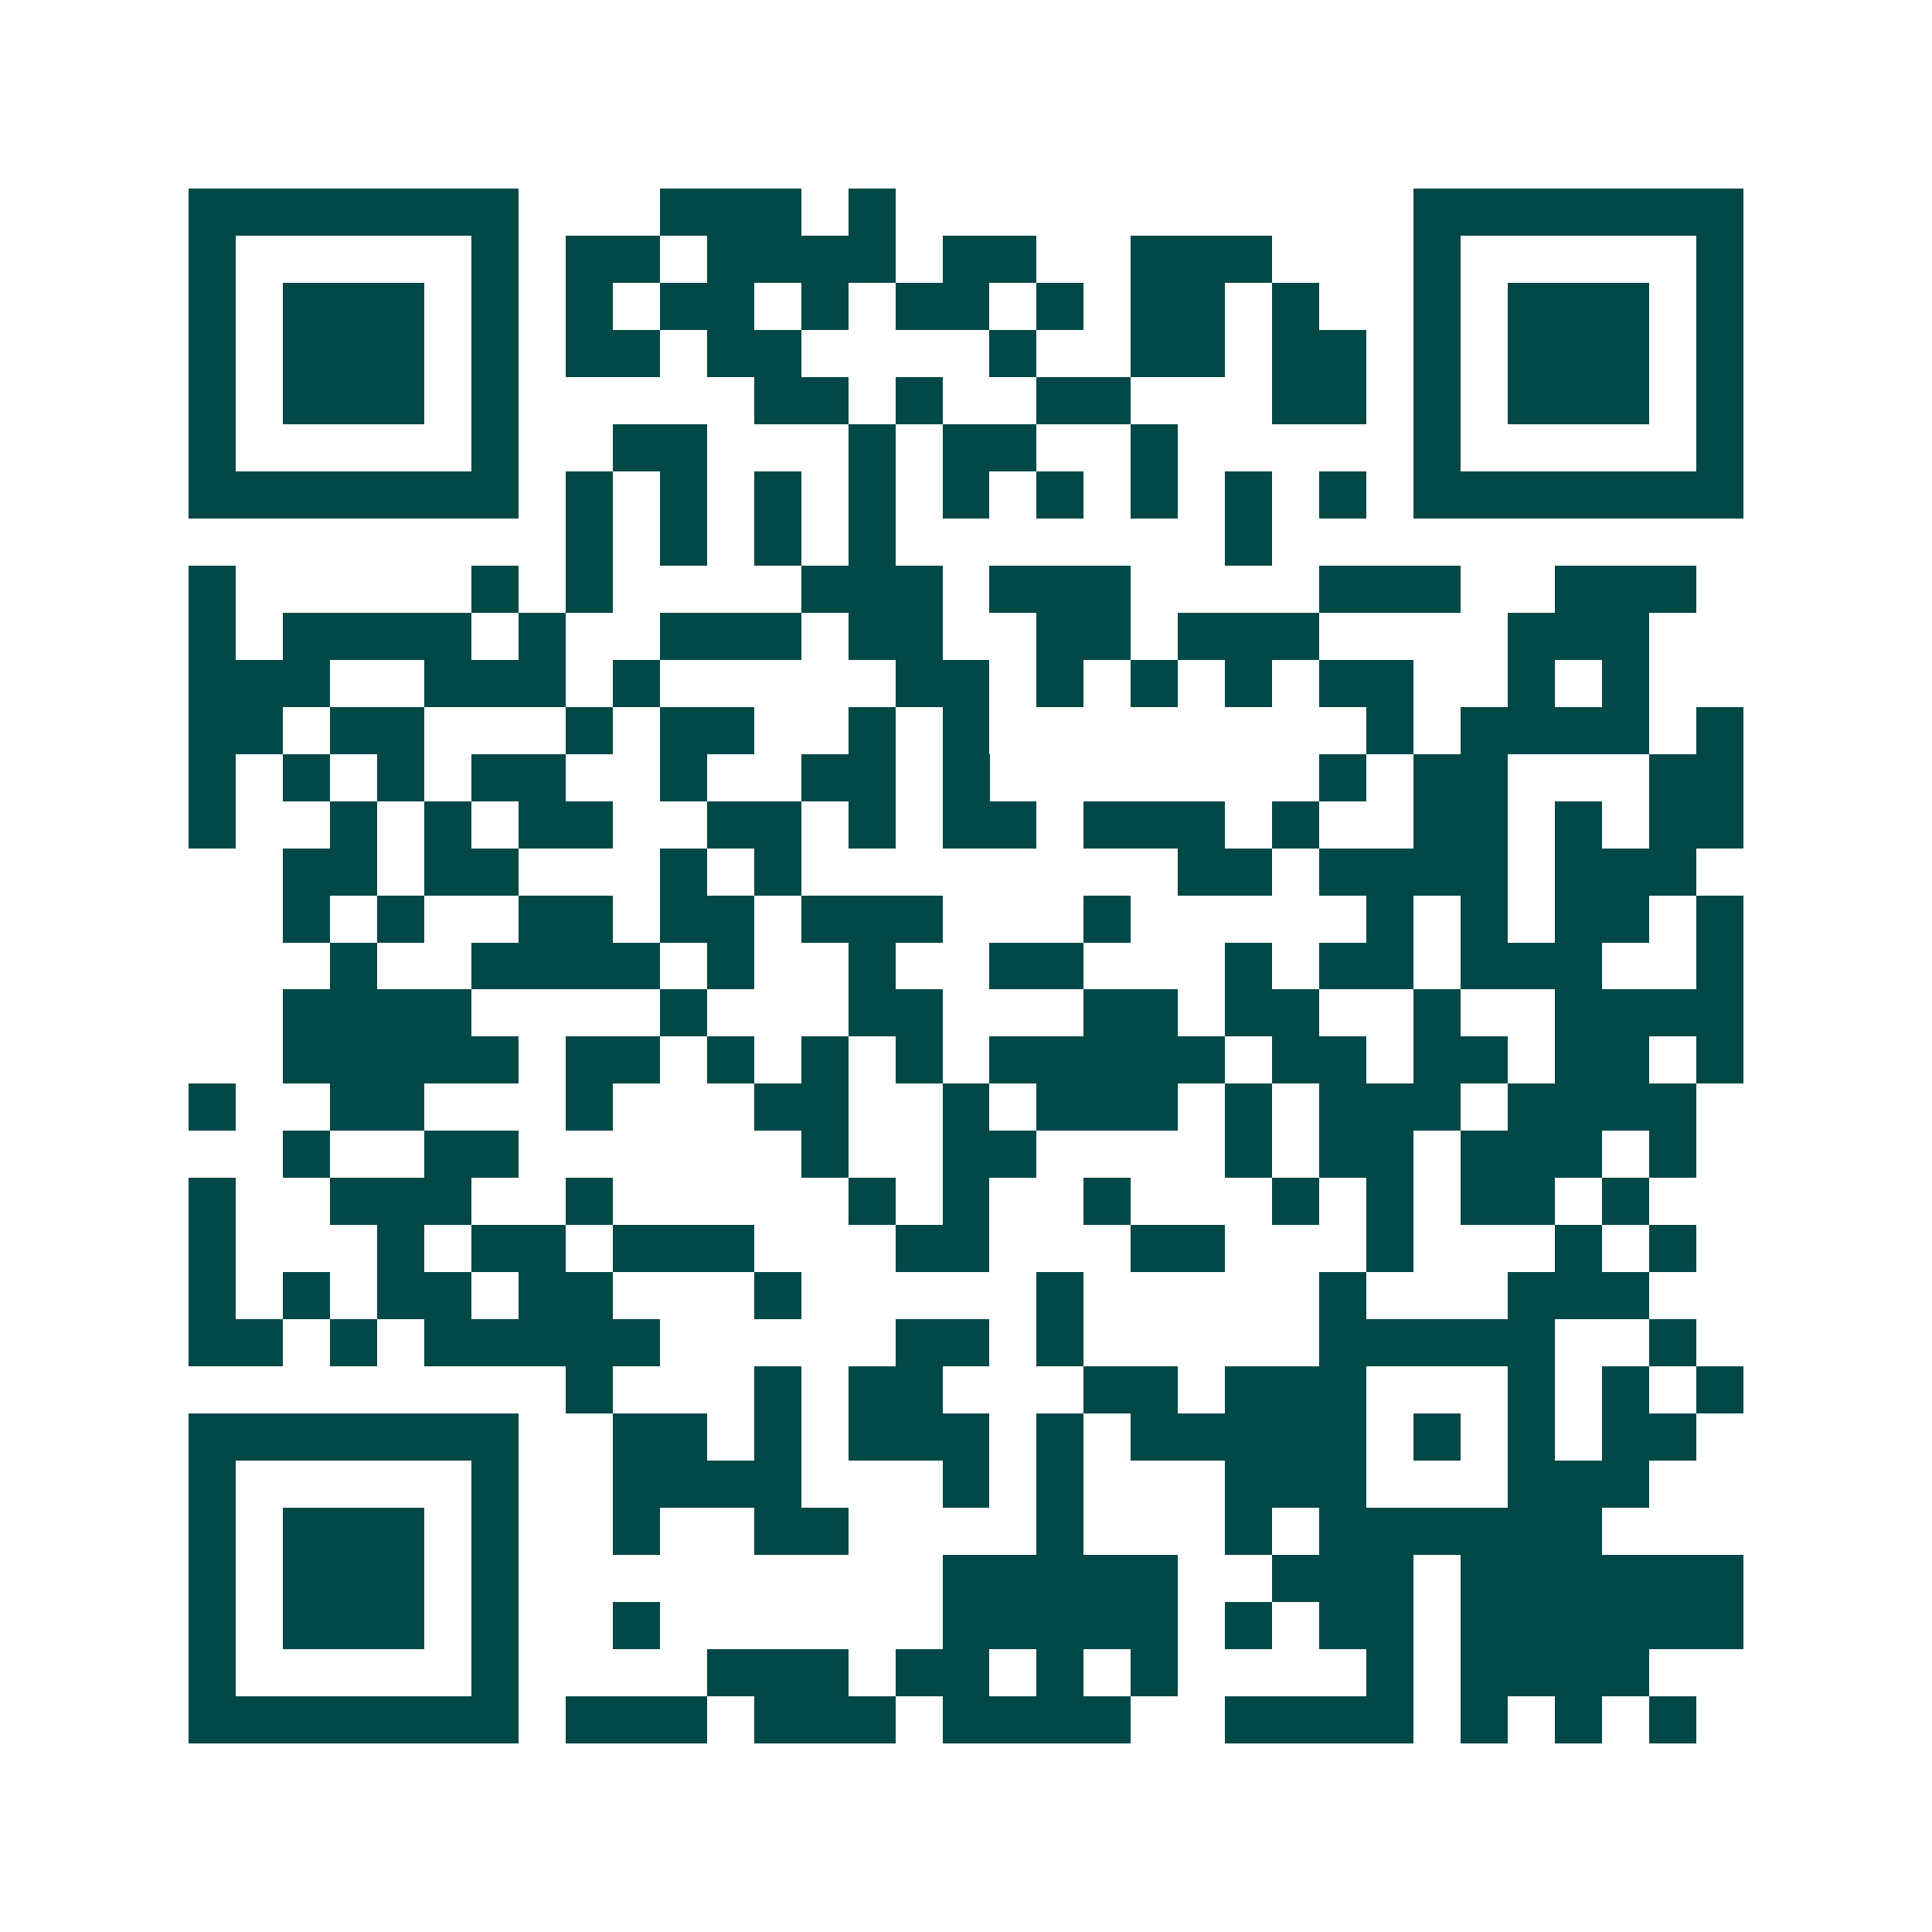 <svg xmlns="http://www.w3.org/2000/svg" width="200" height="200" viewBox="0 0 41 41" shape-rendering="crispEdges"><path fill="#ffffff" d="M0 0h41v41H0z"/><path stroke="#014847" d="M4 4.5h7m3 0h3m1 0h1m11 0h7M4 5.5h1m5 0h1m1 0h2m1 0h4m1 0h2m2 0h3m3 0h1m5 0h1M4 6.5h1m1 0h3m1 0h1m1 0h1m1 0h2m1 0h1m1 0h2m1 0h1m1 0h2m1 0h1m2 0h1m1 0h3m1 0h1M4 7.5h1m1 0h3m1 0h1m1 0h2m1 0h2m4 0h1m2 0h2m1 0h2m1 0h1m1 0h3m1 0h1M4 8.5h1m1 0h3m1 0h1m5 0h2m1 0h1m2 0h2m3 0h2m1 0h1m1 0h3m1 0h1M4 9.5h1m5 0h1m2 0h2m3 0h1m1 0h2m2 0h1m5 0h1m5 0h1M4 10.5h7m1 0h1m1 0h1m1 0h1m1 0h1m1 0h1m1 0h1m1 0h1m1 0h1m1 0h1m1 0h7M12 11.5h1m1 0h1m1 0h1m1 0h1m7 0h1M4 12.5h1m5 0h1m1 0h1m4 0h3m1 0h3m4 0h3m2 0h3M4 13.5h1m1 0h4m1 0h1m2 0h3m1 0h2m2 0h2m1 0h3m4 0h3M4 14.5h3m2 0h3m1 0h1m5 0h2m1 0h1m1 0h1m1 0h1m1 0h2m2 0h1m1 0h1M4 15.5h2m1 0h2m3 0h1m1 0h2m2 0h1m1 0h1m8 0h1m1 0h4m1 0h1M4 16.5h1m1 0h1m1 0h1m1 0h2m2 0h1m2 0h2m1 0h1m7 0h1m1 0h2m3 0h2M4 17.5h1m2 0h1m1 0h1m1 0h2m2 0h2m1 0h1m1 0h2m1 0h3m1 0h1m2 0h2m1 0h1m1 0h2M6 18.5h2m1 0h2m3 0h1m1 0h1m8 0h2m1 0h4m1 0h3M6 19.5h1m1 0h1m2 0h2m1 0h2m1 0h3m3 0h1m5 0h1m1 0h1m1 0h2m1 0h1M7 20.5h1m2 0h4m1 0h1m2 0h1m2 0h2m3 0h1m1 0h2m1 0h3m2 0h1M6 21.5h4m4 0h1m3 0h2m3 0h2m1 0h2m2 0h1m2 0h4M6 22.5h5m1 0h2m1 0h1m1 0h1m1 0h1m1 0h5m1 0h2m1 0h2m1 0h2m1 0h1M4 23.5h1m2 0h2m3 0h1m3 0h2m2 0h1m1 0h3m1 0h1m1 0h3m1 0h4M6 24.5h1m2 0h2m6 0h1m2 0h2m4 0h1m1 0h2m1 0h3m1 0h1M4 25.5h1m2 0h3m2 0h1m5 0h1m1 0h1m2 0h1m3 0h1m1 0h1m1 0h2m1 0h1M4 26.5h1m3 0h1m1 0h2m1 0h3m3 0h2m3 0h2m3 0h1m3 0h1m1 0h1M4 27.5h1m1 0h1m1 0h2m1 0h2m3 0h1m5 0h1m5 0h1m3 0h3M4 28.5h2m1 0h1m1 0h5m5 0h2m1 0h1m5 0h5m2 0h1M12 29.5h1m3 0h1m1 0h2m3 0h2m1 0h3m3 0h1m1 0h1m1 0h1M4 30.5h7m2 0h2m1 0h1m1 0h3m1 0h1m1 0h5m1 0h1m1 0h1m1 0h2M4 31.5h1m5 0h1m2 0h4m3 0h1m1 0h1m3 0h3m3 0h3M4 32.5h1m1 0h3m1 0h1m2 0h1m2 0h2m4 0h1m3 0h1m1 0h6M4 33.5h1m1 0h3m1 0h1m9 0h5m2 0h3m1 0h6M4 34.5h1m1 0h3m1 0h1m2 0h1m6 0h5m1 0h1m1 0h2m1 0h6M4 35.5h1m5 0h1m4 0h3m1 0h2m1 0h1m1 0h1m4 0h1m1 0h4M4 36.5h7m1 0h3m1 0h3m1 0h4m2 0h4m1 0h1m1 0h1m1 0h1"/></svg>
